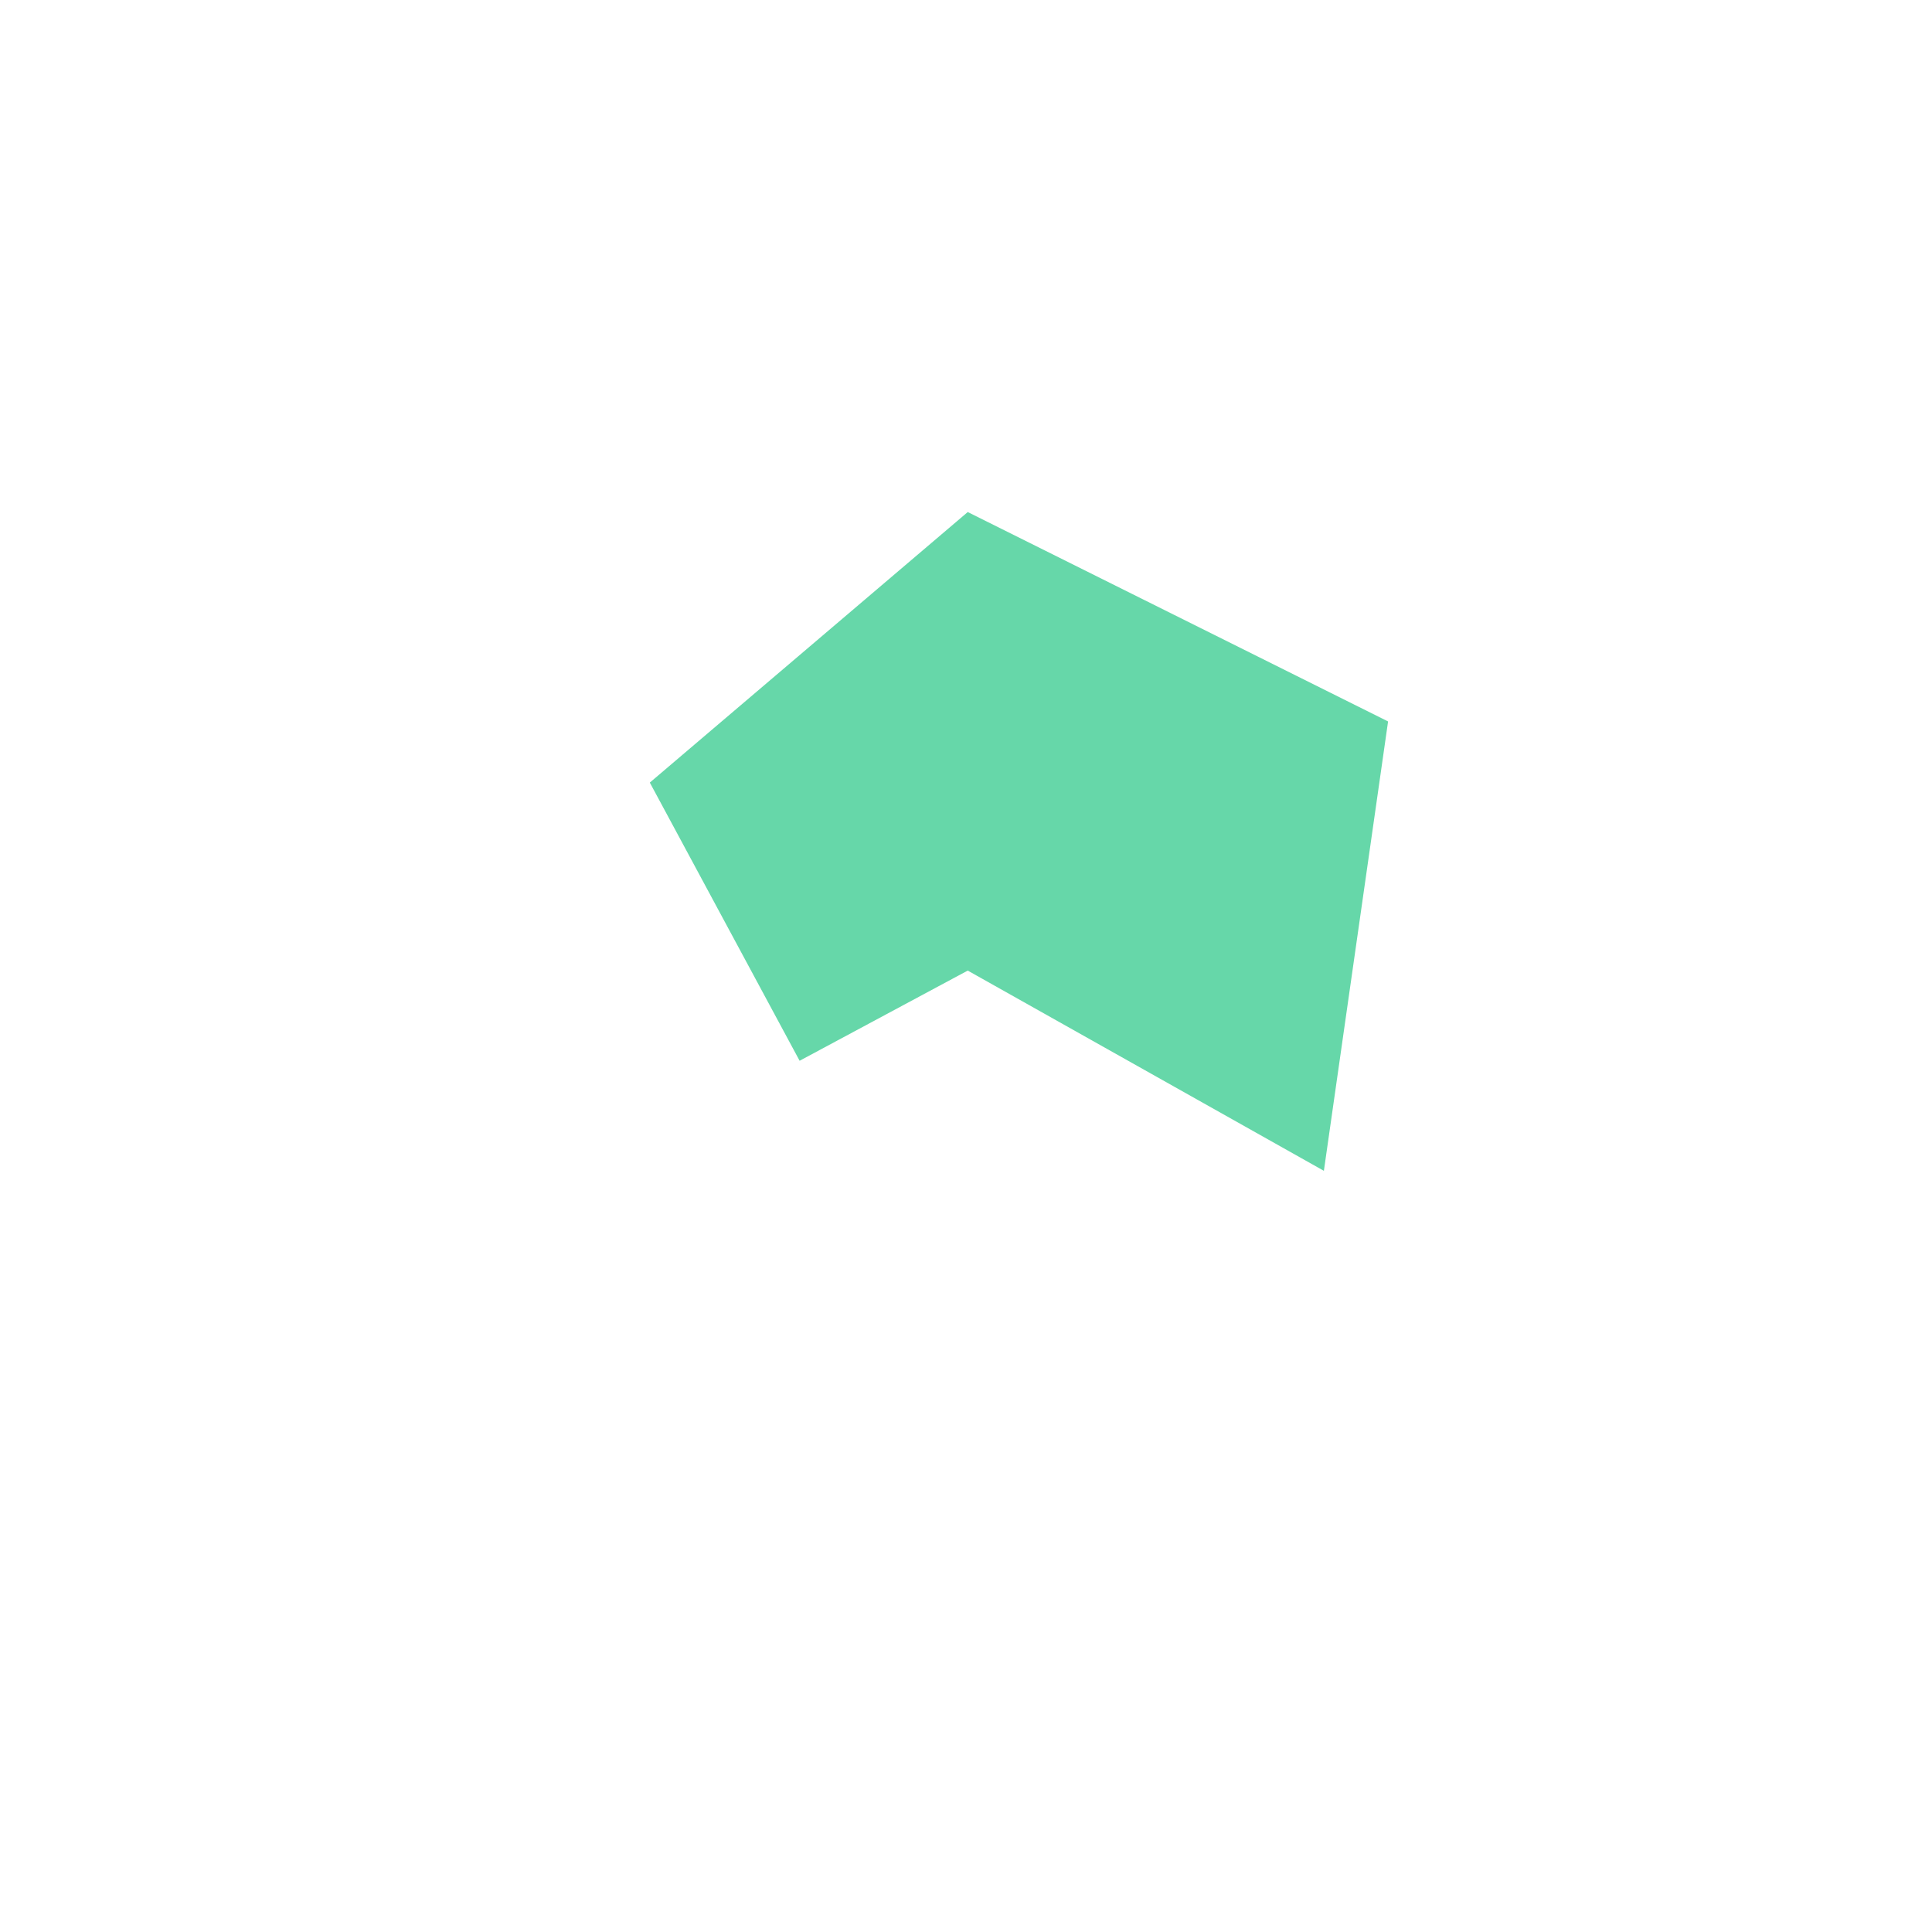 <?xml version="1.0" encoding="UTF-8"?> <svg xmlns="http://www.w3.org/2000/svg" width="632" height="632" viewBox="0 0 632 632" fill="none"><path d="M338.624 278.275L317.08 266.162L295.3 277.844L279.892 286.109L269.438 266.695L323.103 221.029L404.929 261.794L397.82 311.556L338.624 278.275Z" stroke="#00BC70" stroke-opacity="0.6" stroke-width="90"></path></svg> 